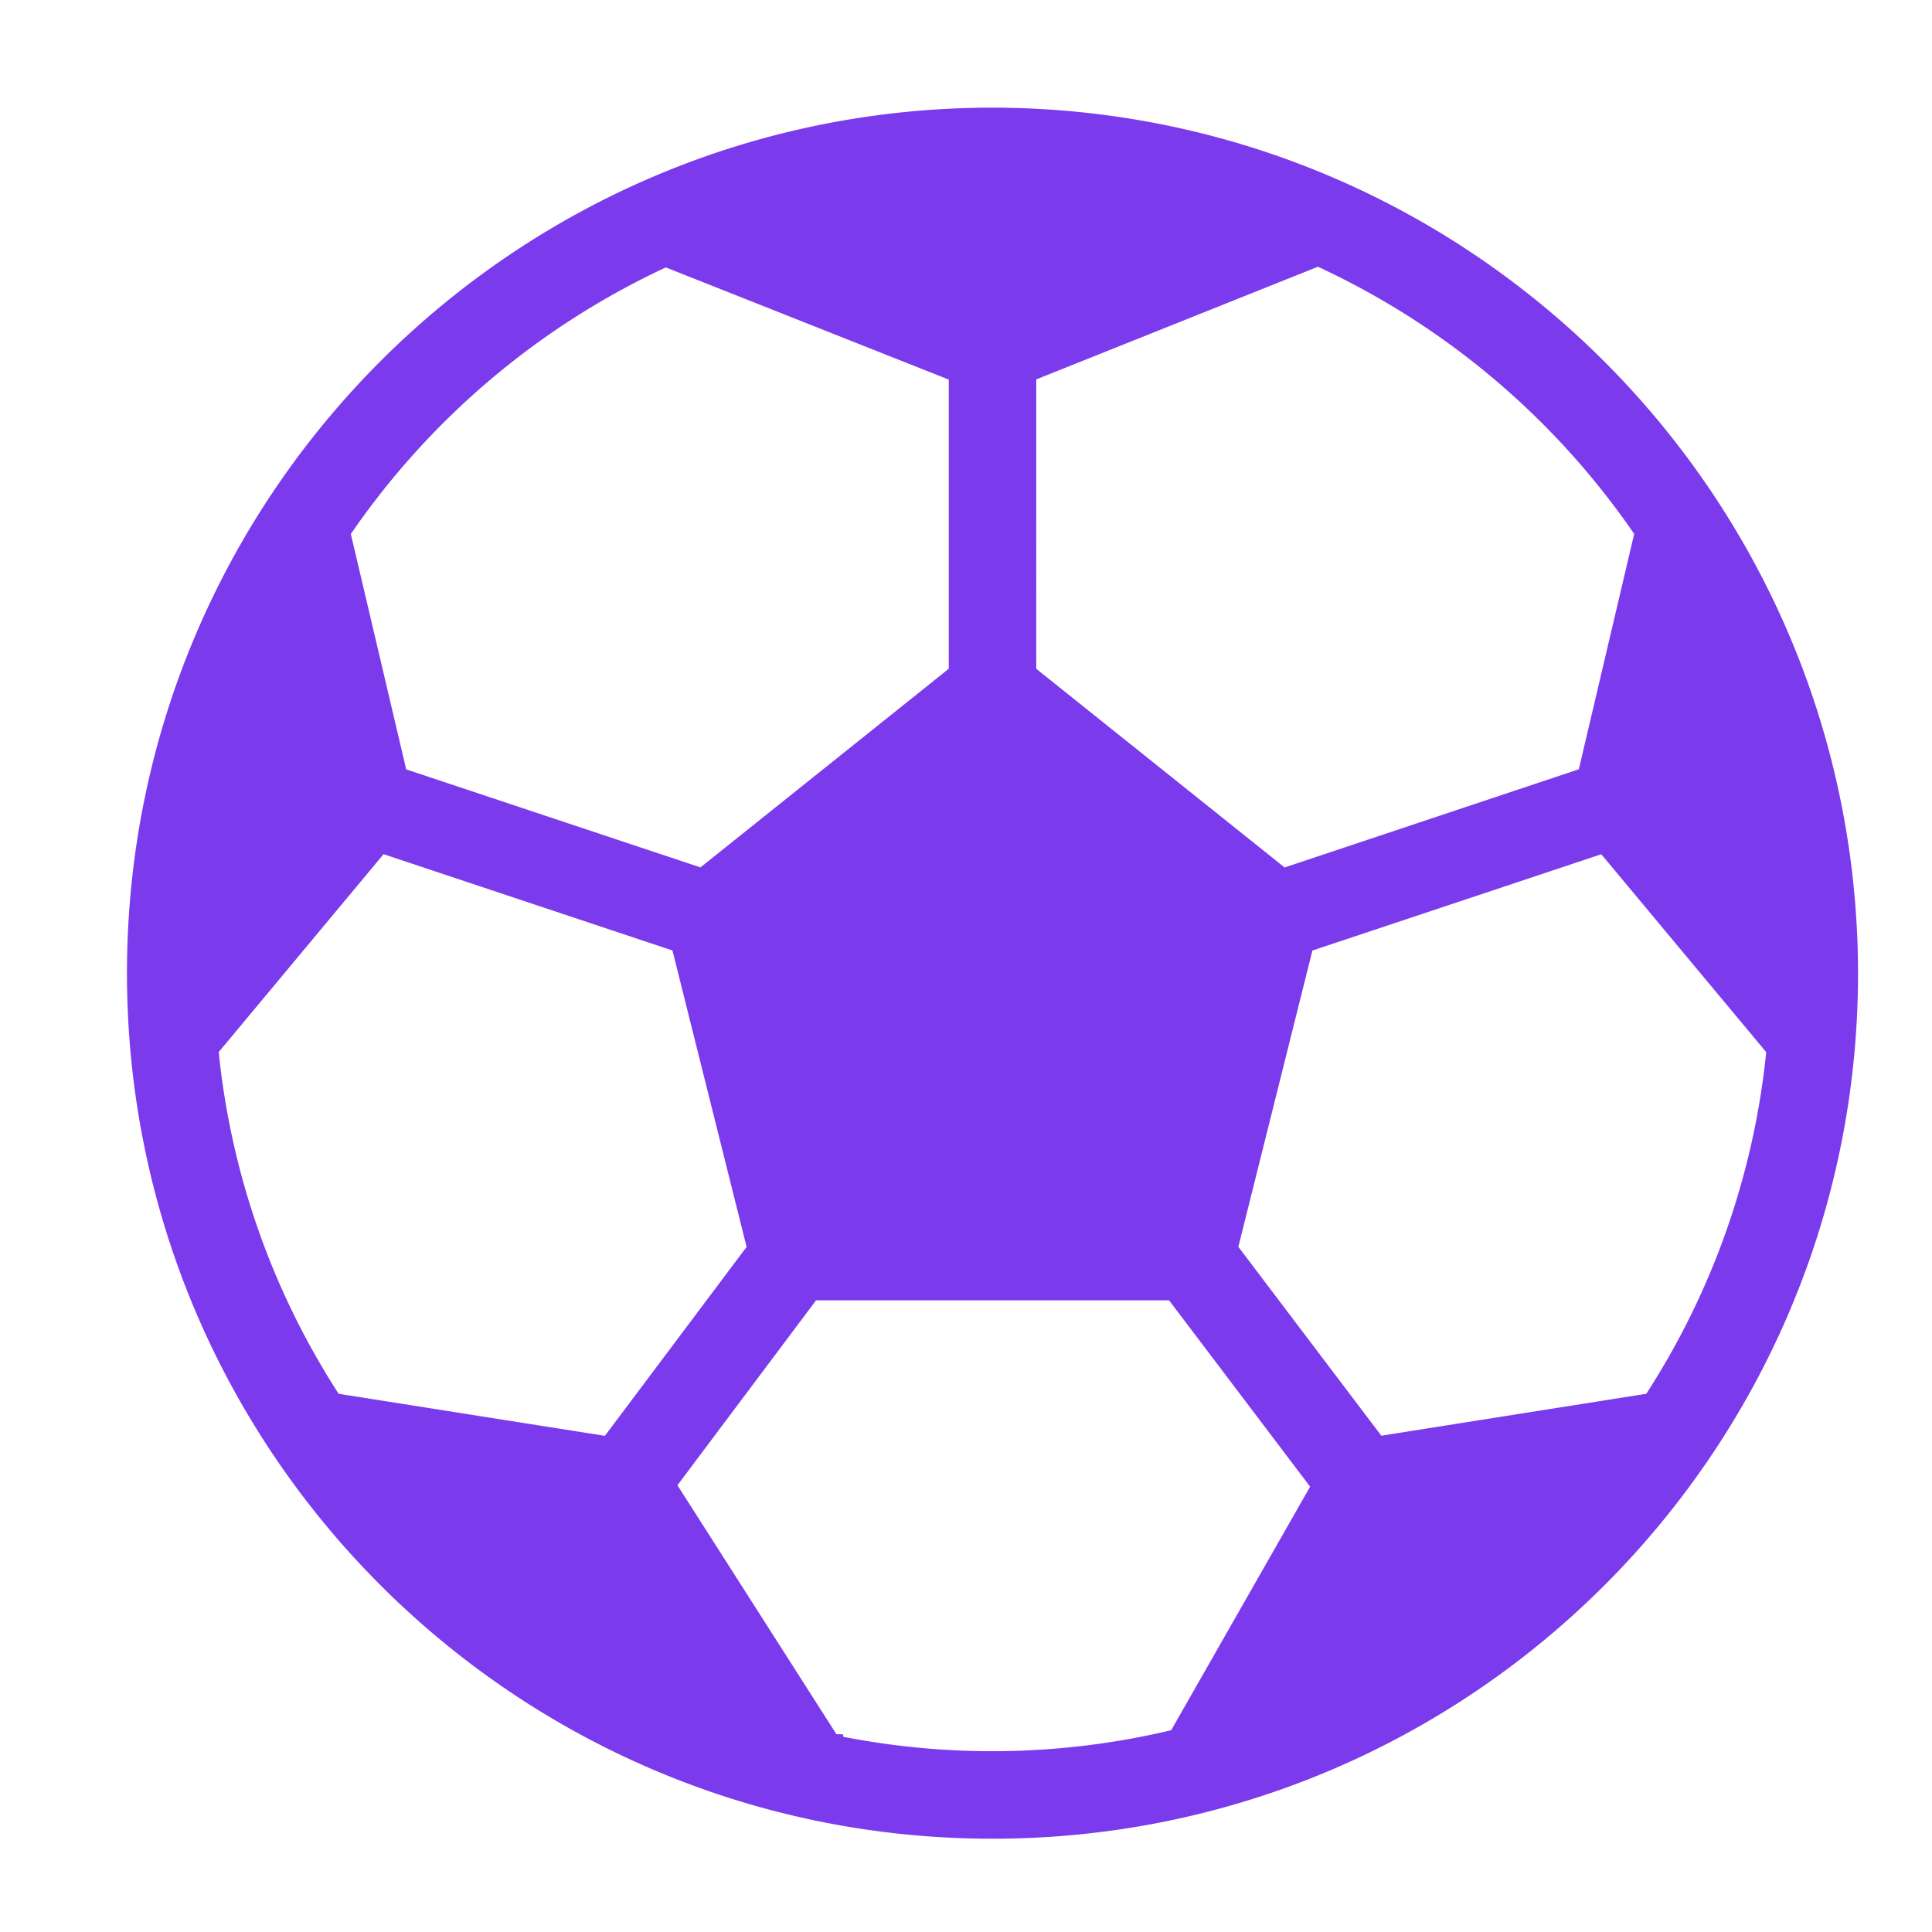 <svg xmlns="http://www.w3.org/2000/svg" width="25" height="25" fill="none"><path fill="#7C3AED" d="M12.843 1.593c-6.075 0-11 4.925-11 11s4.925 11 11 11 11-4.925 11-11c-.007-6.072-4.928-10.993-11-11Zm8.518 5.276-.762 3.24-4.016 1.34-3.374-2.699V4.774l3.85-1.54a10.329 10.329 0 0 1 4.302 3.635Zm.062 11.35-3.636.575-1.98-2.616 1.008-4.033 3.972-1.324 2.275 2.73a10.2 10.2 0 0 1-1.64 4.668Zm-13.508.577-3.652-.577a10.202 10.202 0 0 1-1.64-4.669l2.274-2.73 3.972 1.324 1.009 4.035-1.963 2.617ZM8.61 3.243l3.867 1.533V8.75l-3.373 2.698-4.017-1.338-.762-3.24a10.331 10.331 0 0 1 4.285-3.627Zm2.1 19.392L8.523 19.21l1.937-2.584h4.767l1.965 2.596-1.906 3.341c-1.5.37-3.064.395-4.575.074v-.002Z"/><path stroke="#7C3AED" stroke-width=".4" d="M2.58 12.456A10.2 10.2 0 0 1 3.781 7.77m5.808 4.228.972 3.895h4.561l.974-3.894m5.806-4.23a10.2 10.2 0 0 1 1.203 4.686m-7.047-9.61a10.23 10.23 0 0 0-6.45.006M4.875 19.058a10.3 10.3 0 0 0 4.784 3.295m6.644-.095a10.306 10.306 0 0 0 4.508-3.2M12.843 1.593c-6.075 0-11 4.925-11 11s4.925 11 11 11 11-4.925 11-11c-.007-6.072-4.928-10.993-11-11Zm8.518 5.276-.762 3.24-4.016 1.34-3.374-2.699V4.774l3.85-1.54a10.329 10.329 0 0 1 4.302 3.635Zm.062 11.35-3.636.575-1.98-2.616 1.008-4.033 3.972-1.324 2.275 2.73a10.2 10.2 0 0 1-1.64 4.668Zm-13.508.577-3.652-.577a10.202 10.202 0 0 1-1.64-4.669l2.274-2.73 3.972 1.324 1.009 4.035-1.963 2.617ZM8.61 3.243l3.867 1.533V8.75l-3.373 2.698-4.017-1.338-.762-3.24a10.331 10.331 0 0 1 4.285-3.627Zm2.1 19.392L8.523 19.21l1.937-2.584h4.767l1.965 2.596-1.906 3.341c-1.5.37-3.064.395-4.575.074v-.002Z"/></svg>